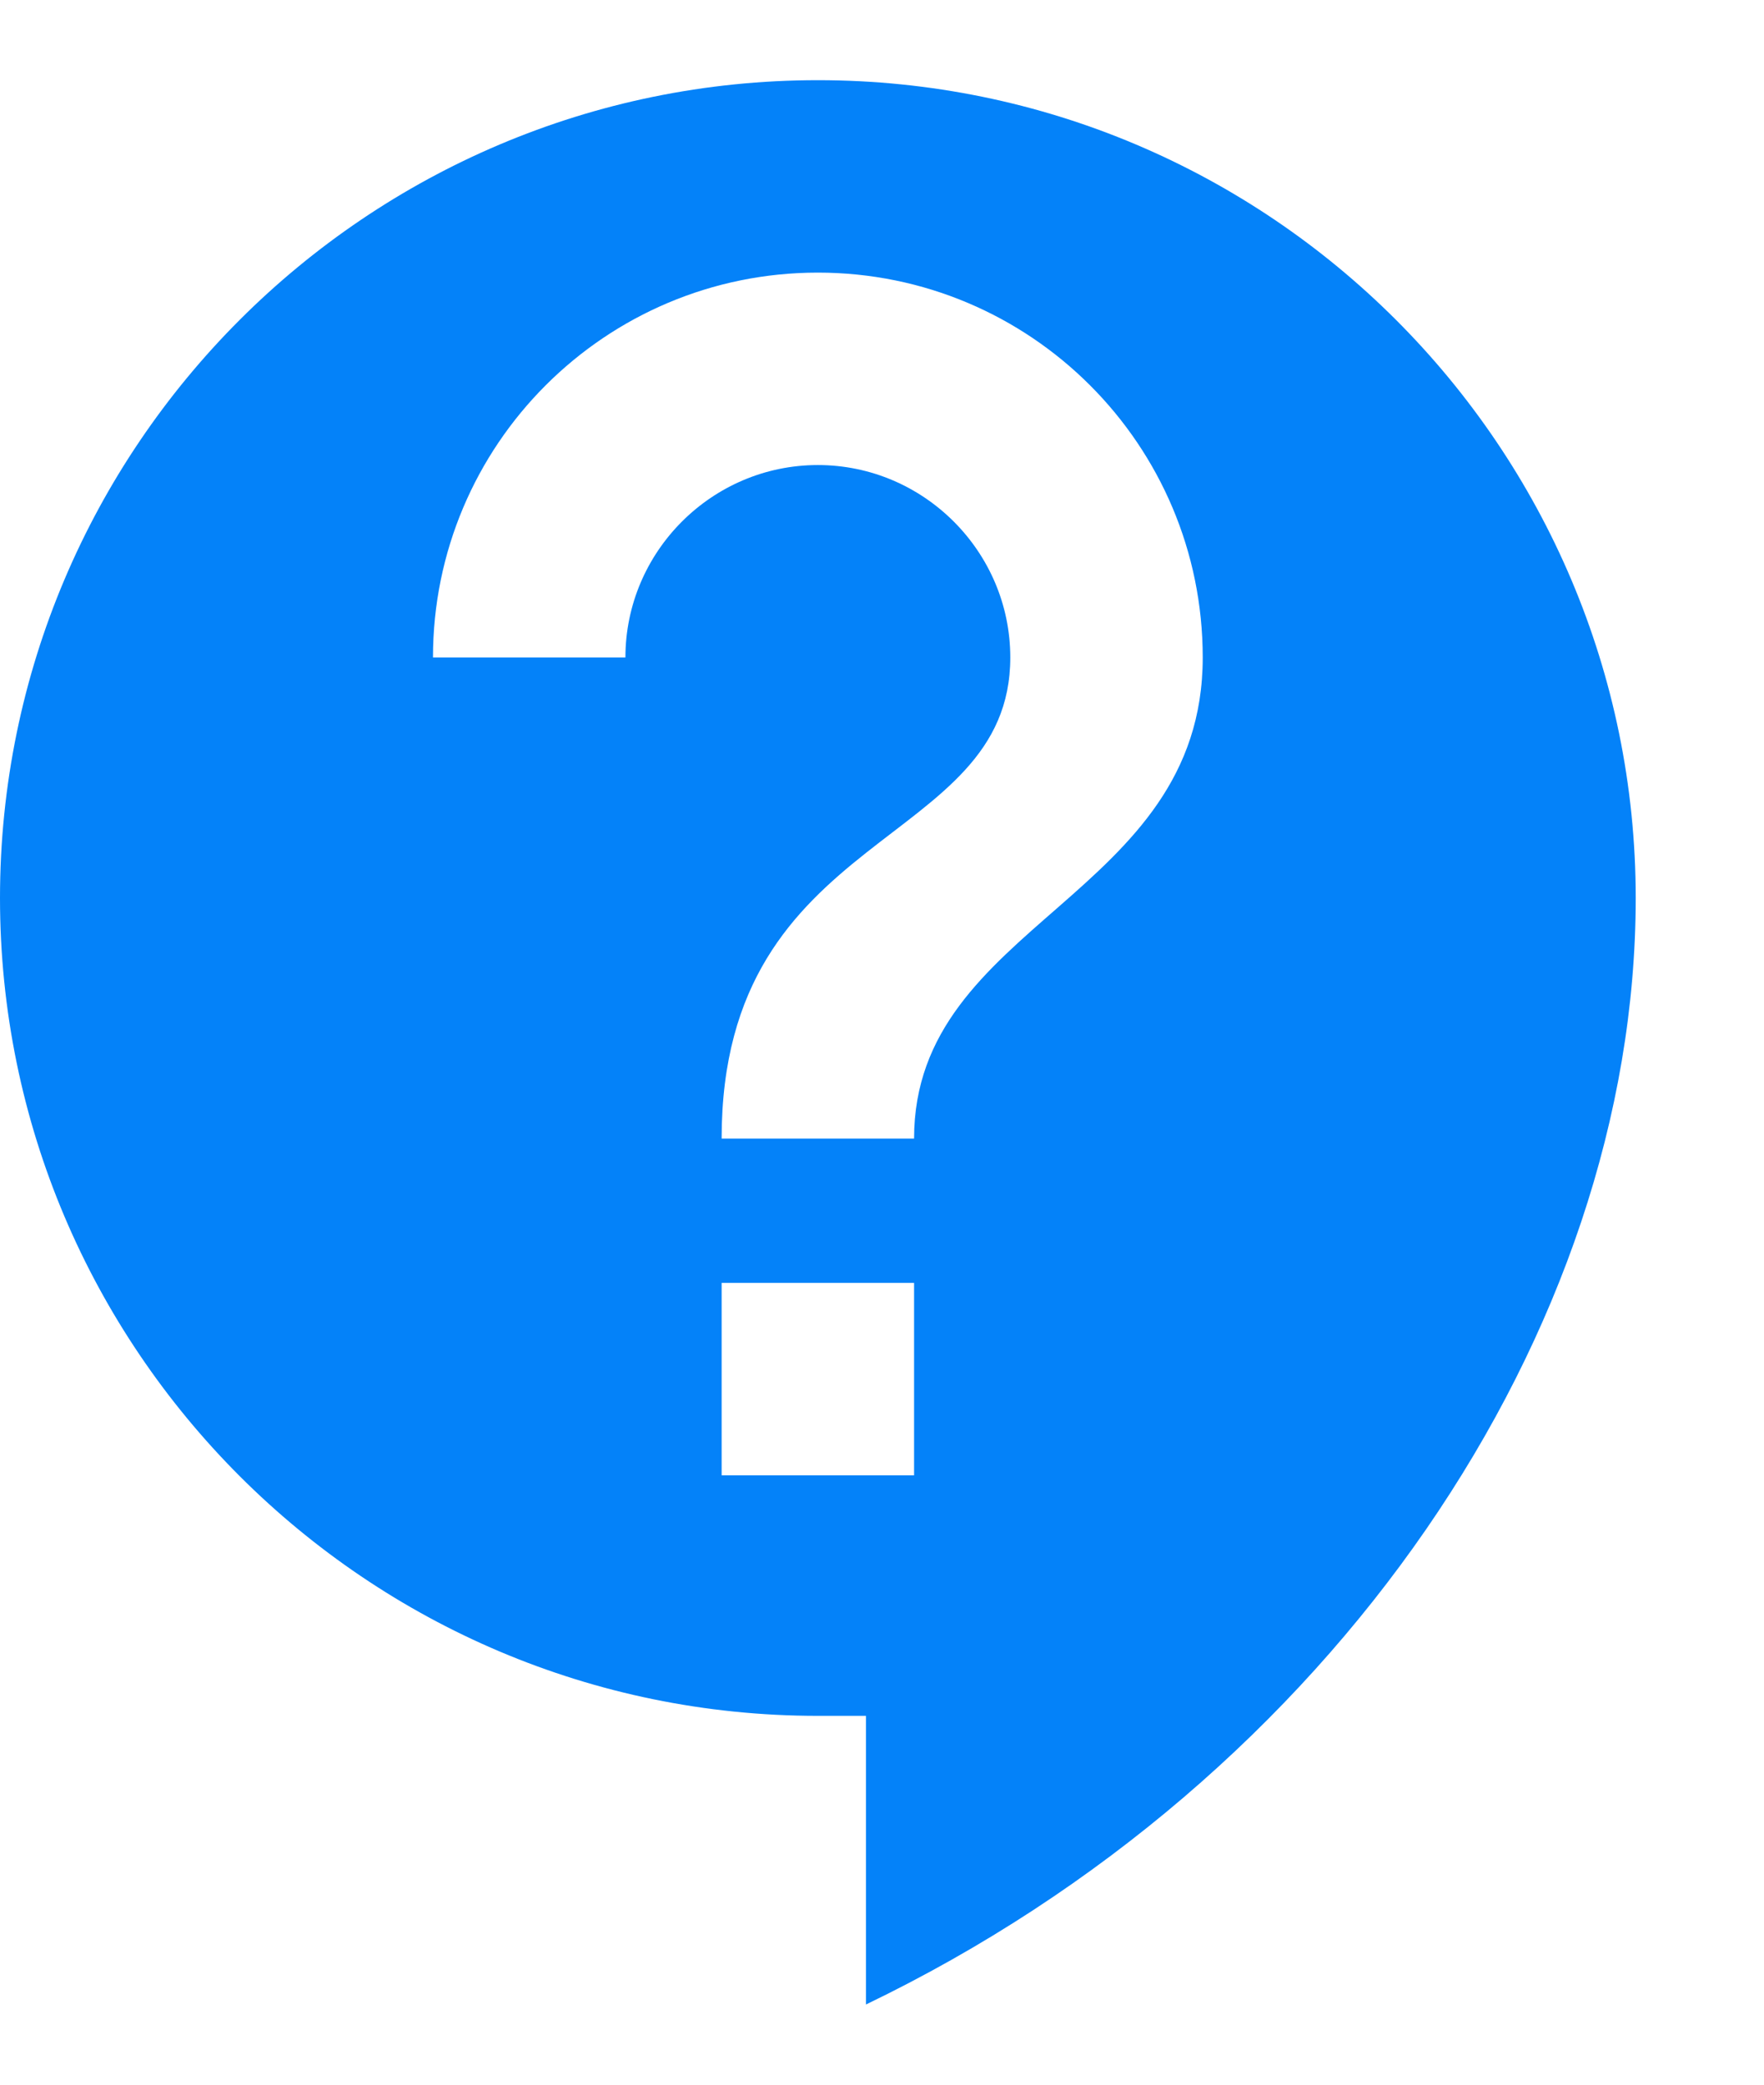 <svg width="11" height="13" viewBox="0 0 11 13" fill="none" xmlns="http://www.w3.org/2000/svg">
<path d="M5.1 0.5C2.286 0.5 0 2.786 0 5.6C0 8.414 2.286 10.7 5.1 10.7H5.4V12.5C8.316 11.096 10.2 8.3 10.2 5.6C10.2 2.786 7.914 0.5 5.1 0.5ZM5.7 9.2H4.5V8H5.7V9.2ZM5.7 7.1H4.5C4.5 5.15 6.3 5.3 6.3 4.1C6.3 3.44 5.76 2.9 5.1 2.9C4.44 2.9 3.9 3.44 3.9 4.1H2.7C2.7 2.774 3.774 1.7 5.1 1.7C6.426 1.7 7.5 2.774 7.5 4.1C7.5 5.6 5.7 5.75 5.7 7.1Z" fill="#0482F9"/>
</svg>
